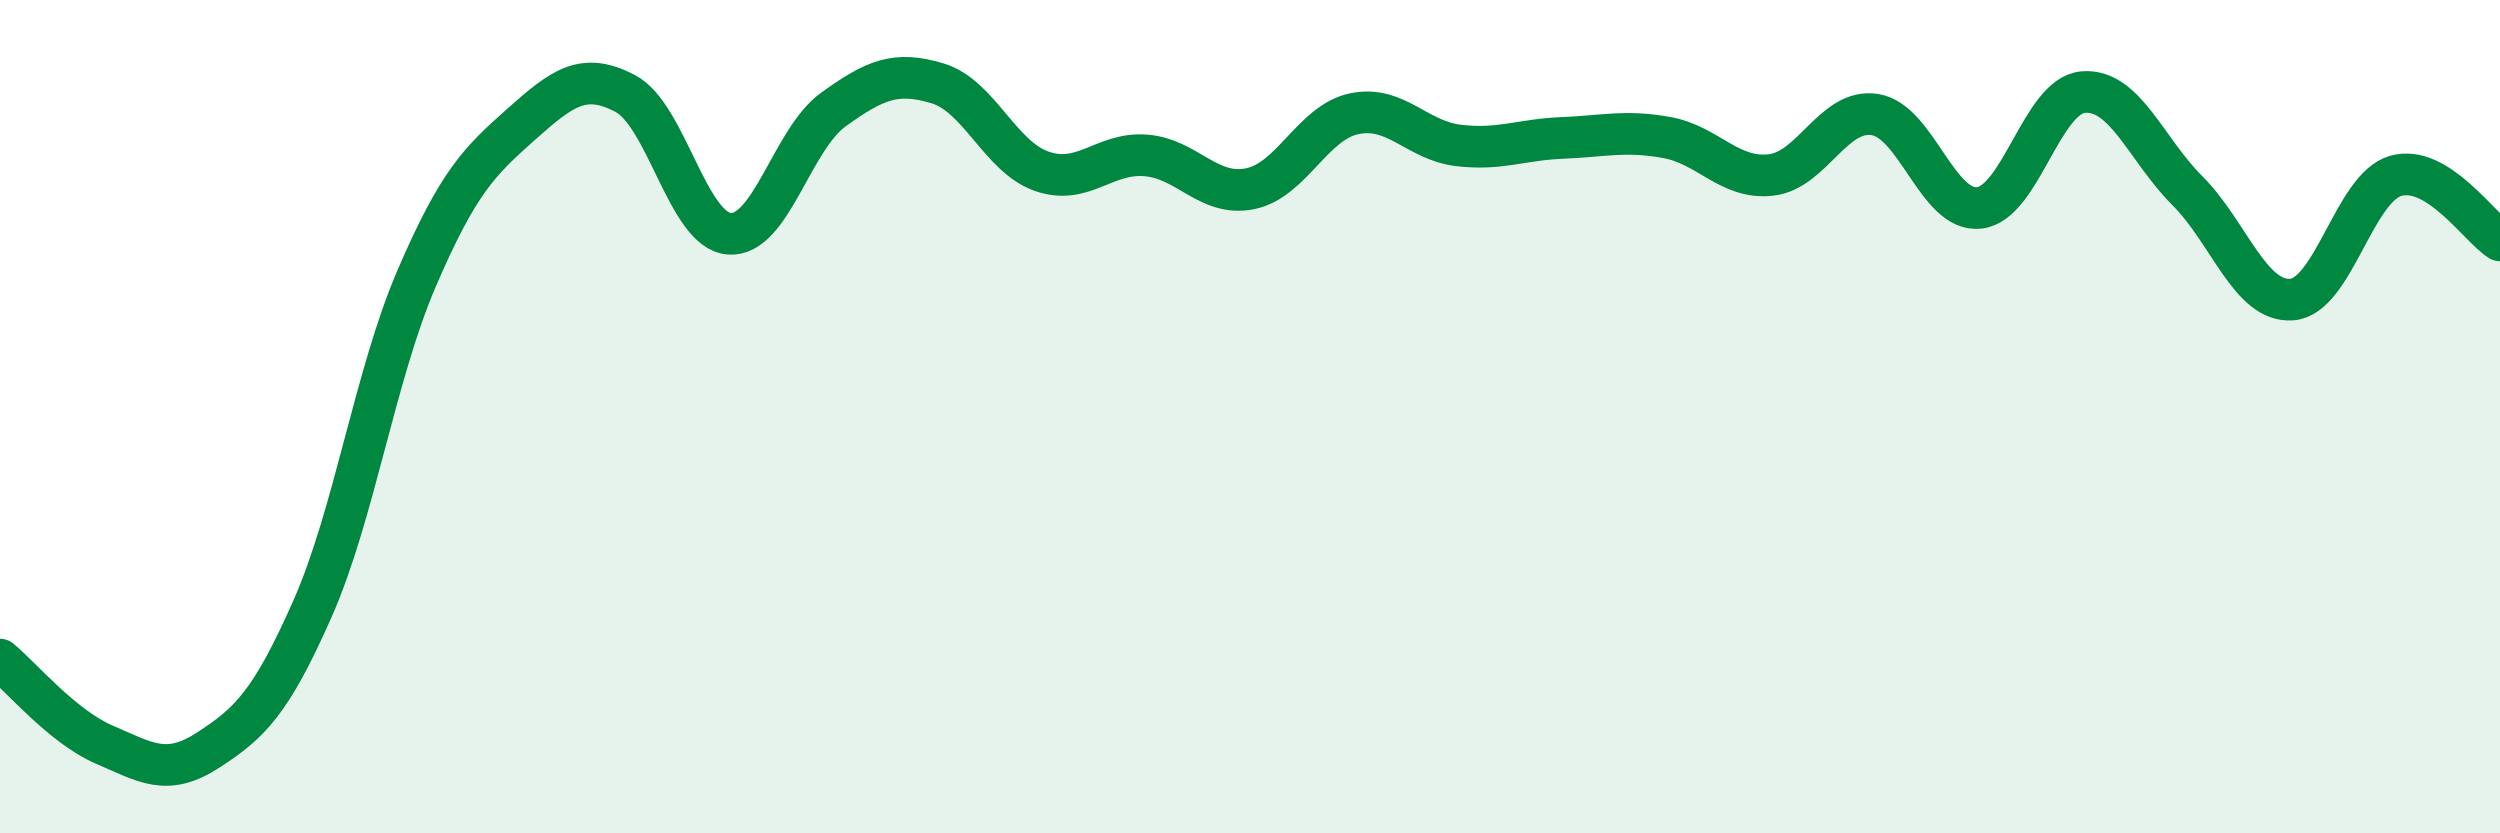 
    <svg width="60" height="20" viewBox="0 0 60 20" xmlns="http://www.w3.org/2000/svg">
      <path
        d="M 0,15.83 C 0.5,16.24 1.5,17.44 2.5,17.87 C 3.5,18.3 4,18.65 5,18 C 6,17.35 6.5,16.87 7.5,14.61 C 8.5,12.35 9,9 10,6.68 C 11,4.36 11.5,3.88 12.5,2.99 C 13.5,2.1 14,1.72 15,2.24 C 16,2.76 16.5,5.53 17.5,5.61 C 18.5,5.69 19,3.35 20,2.63 C 21,1.91 21.5,1.7 22.5,2 C 23.5,2.3 24,3.76 25,4.11 C 26,4.46 26.5,3.65 27.5,3.73 C 28.5,3.81 29,4.73 30,4.53 C 31,4.33 31.5,2.94 32.5,2.73 C 33.5,2.52 34,3.37 35,3.49 C 36,3.61 36.5,3.35 37.5,3.31 C 38.5,3.27 39,3.12 40,3.3 C 41,3.48 41.5,4.31 42.5,4.2 C 43.5,4.09 44,2.59 45,2.75 C 46,2.91 46.5,5.1 47.5,4.99 C 48.5,4.88 49,2.29 50,2.21 C 51,2.13 51.5,3.58 52.5,4.58 C 53.5,5.58 54,7.26 55,7.19 C 56,7.12 56.5,4.5 57.5,4.22 C 58.5,3.94 59.5,5.46 60,5.77L60 20L0 20Z"
        fill="#008740"
        opacity="0.1"
        stroke-linecap="round"
        stroke-linejoin="round"
      />
      <path
        d="M 0,15.83 C 0.5,16.24 1.5,17.44 2.5,17.87 C 3.5,18.3 4,18.65 5,18 C 6,17.35 6.5,16.87 7.5,14.61 C 8.5,12.35 9,9 10,6.68 C 11,4.36 11.5,3.88 12.5,2.99 C 13.5,2.1 14,1.72 15,2.24 C 16,2.76 16.5,5.53 17.5,5.61 C 18.5,5.69 19,3.35 20,2.63 C 21,1.91 21.5,1.7 22.5,2 C 23.5,2.3 24,3.76 25,4.11 C 26,4.46 26.5,3.65 27.5,3.73 C 28.5,3.81 29,4.73 30,4.53 C 31,4.33 31.5,2.94 32.5,2.73 C 33.5,2.52 34,3.37 35,3.49 C 36,3.61 36.5,3.35 37.5,3.31 C 38.5,3.27 39,3.12 40,3.3 C 41,3.48 41.5,4.31 42.5,4.2 C 43.5,4.09 44,2.59 45,2.75 C 46,2.91 46.5,5.1 47.5,4.99 C 48.5,4.88 49,2.29 50,2.21 C 51,2.13 51.5,3.58 52.5,4.58 C 53.5,5.58 54,7.26 55,7.19 C 56,7.12 56.5,4.5 57.5,4.22 C 58.5,3.94 59.5,5.46 60,5.77"
        stroke="#008740"
        stroke-width="1"
        fill="none"
        stroke-linecap="round"
        stroke-linejoin="round"
      />
    </svg>
  